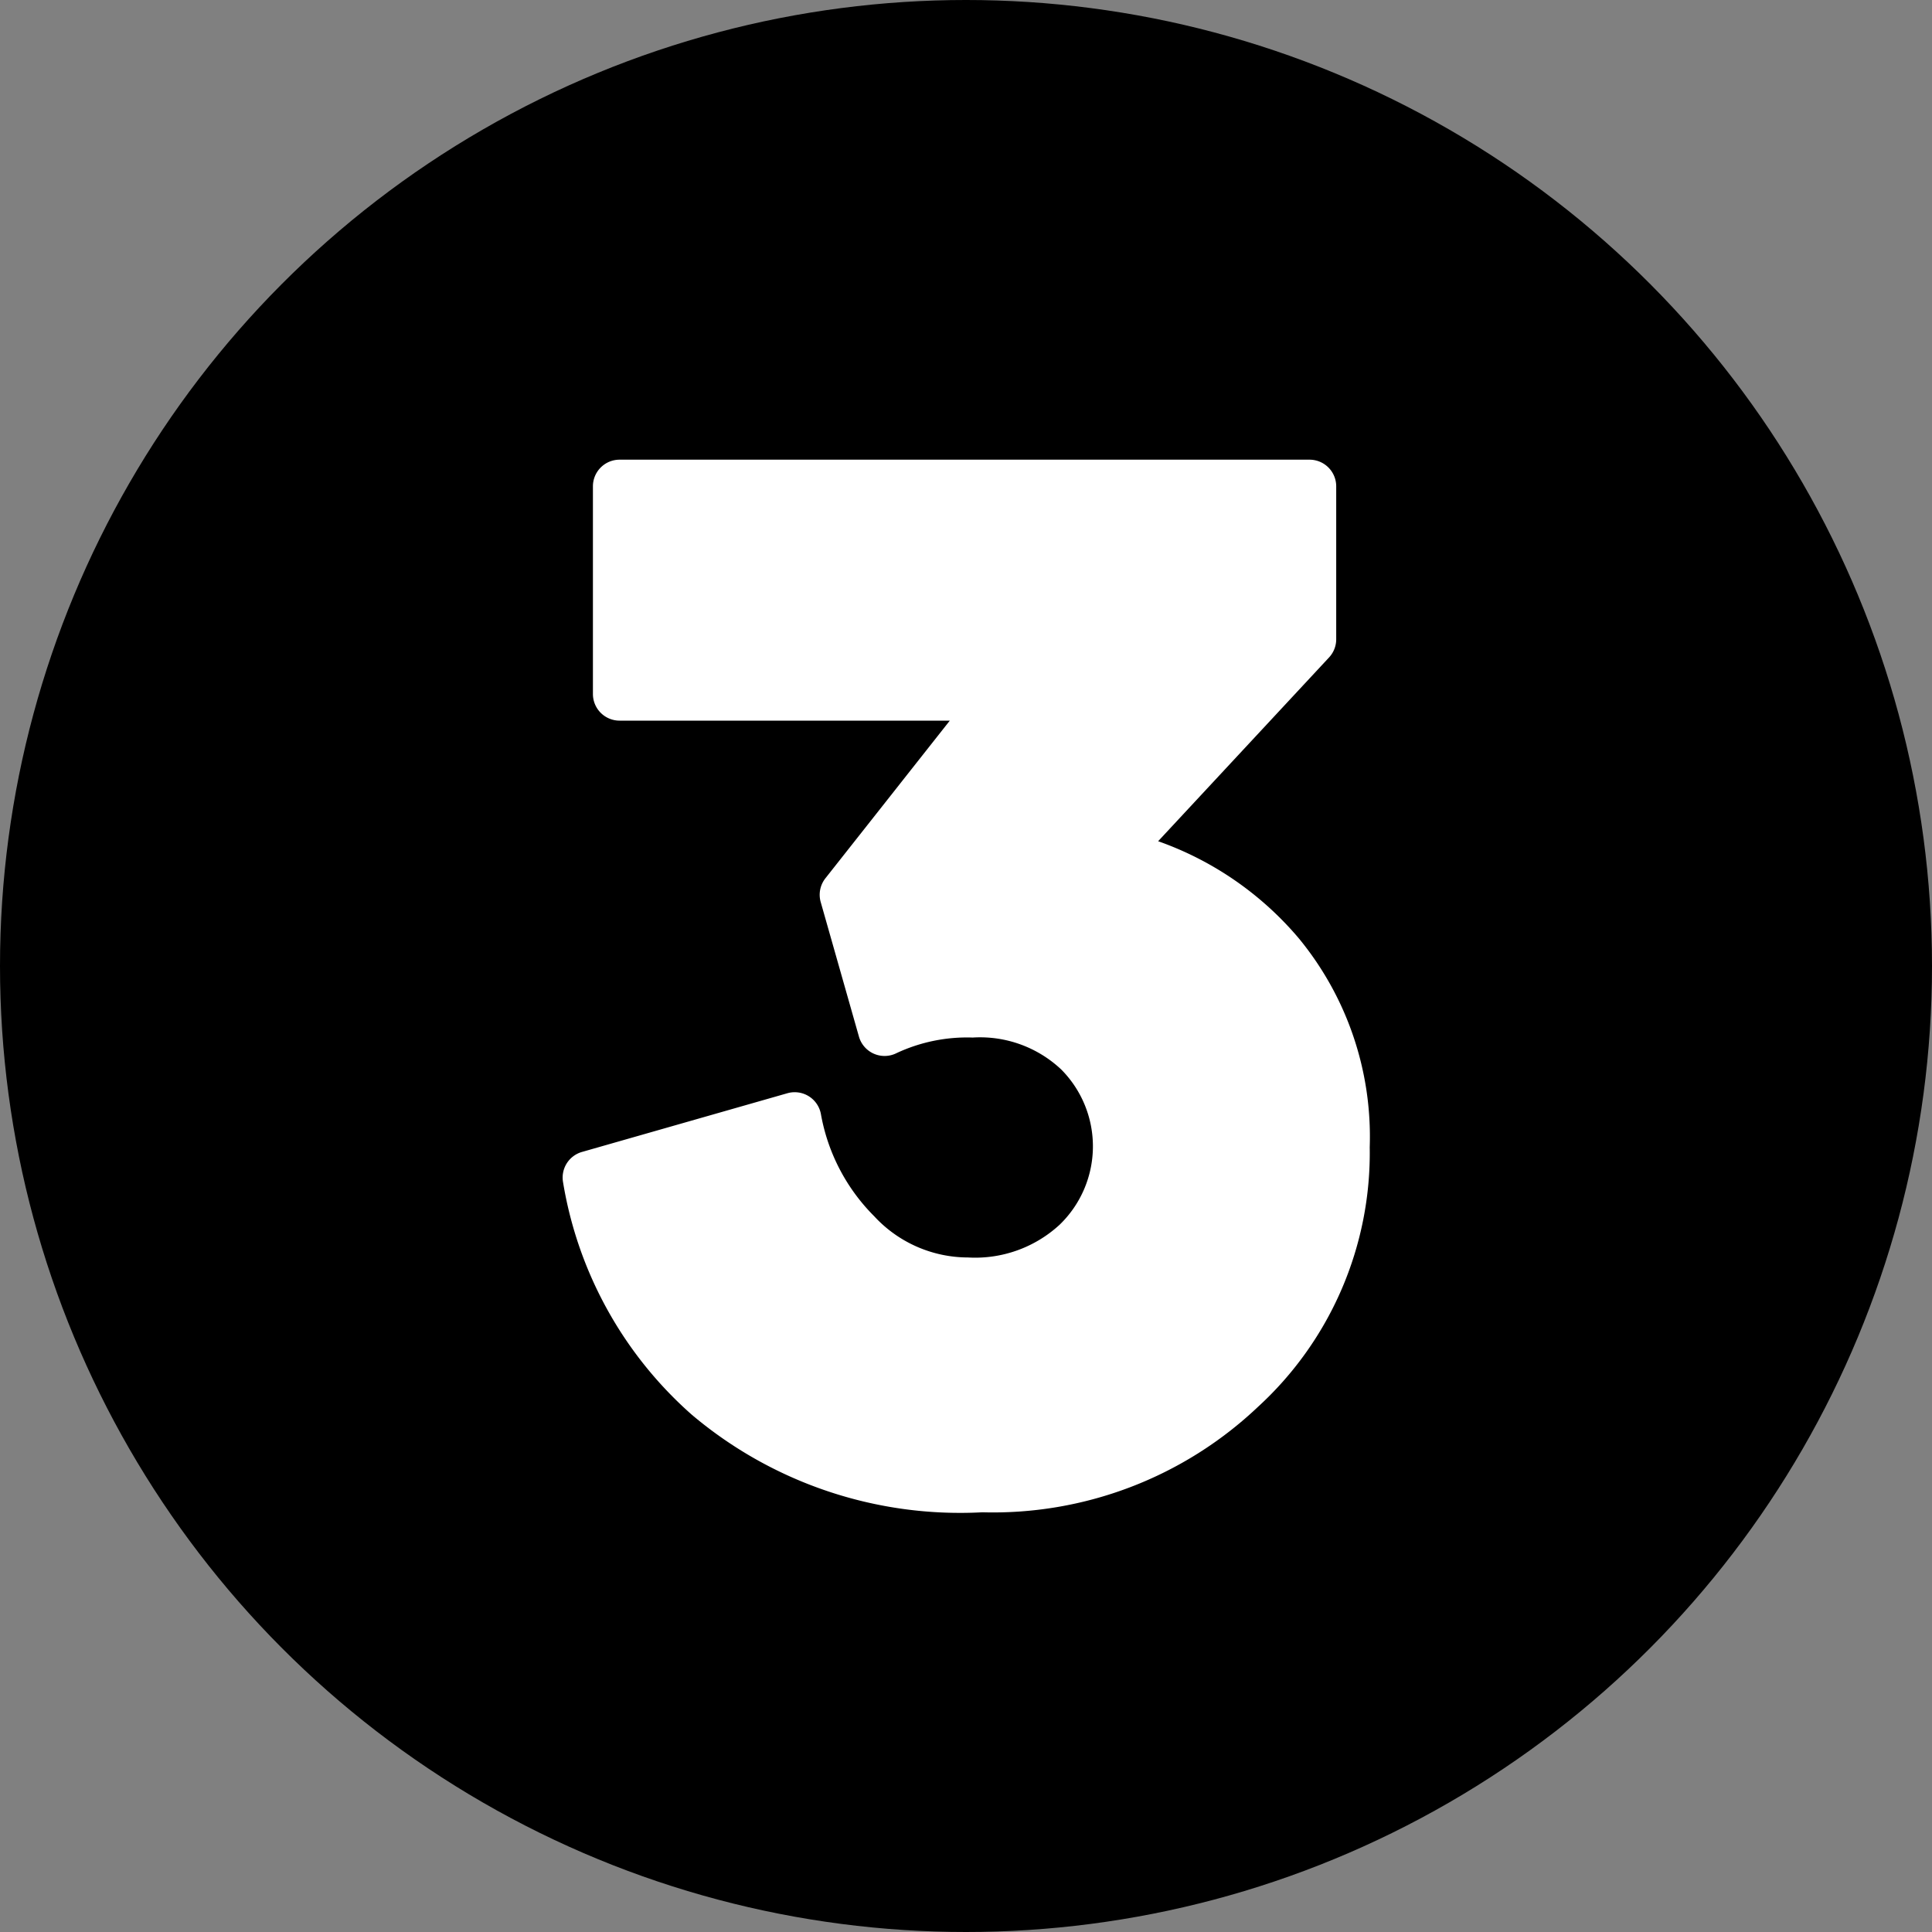 <?xml version="1.0" encoding="UTF-8" standalone="no"?><svg xmlns="http://www.w3.org/2000/svg" xmlns:xlink="http://www.w3.org/1999/xlink" fill="#000000" height="29" preserveAspectRatio="xMidYMid meet" version="1" viewBox="1.5 1.5 29.0 29.0" width="29" zoomAndPan="magnify"><rect x="1.5" y="1.5" width="29.0" height="29.0" fill="#808080" stroke="none"/><g data-name="Layer 99"><g id="change1_1"><circle cx="16" cy="16" fill="#000000" r="14.5"/></g><g id="change2_1"><path d="M18.884,14.127l2.566-2.759a.4.4,0,0,0,.107-.273V8.8a.4.4,0,0,0-.4-.4H10.8a.4.4,0,0,0-.4.4v3.117a.4.4,0,0,0,.4.4h4.957l-1.867,2.366a.4.4,0,0,0-.071.357l.574,2.02a.4.4,0,0,0,.566.247,2.5,2.5,0,0,1,1.142-.233,1.777,1.777,0,0,1,1.329.48,1.636,1.636,0,0,1-.022,2.327,1.87,1.87,0,0,1-1.379.494,1.919,1.919,0,0,1-1.407-.619,2.88,2.88,0,0,1-.8-1.534.4.4,0,0,0-.5-.313l-3.086.882a.4.4,0,0,0-.285.451,5.939,5.939,0,0,0,1.935,3.495A6.242,6.242,0,0,0,16.246,24.2a5.781,5.781,0,0,0,4.135-1.581,5.169,5.169,0,0,0,1.679-3.9A4.684,4.684,0,0,0,21,15.59,4.9,4.9,0,0,0,18.884,14.127Z" fill="#ffffff"/></g></g></svg>